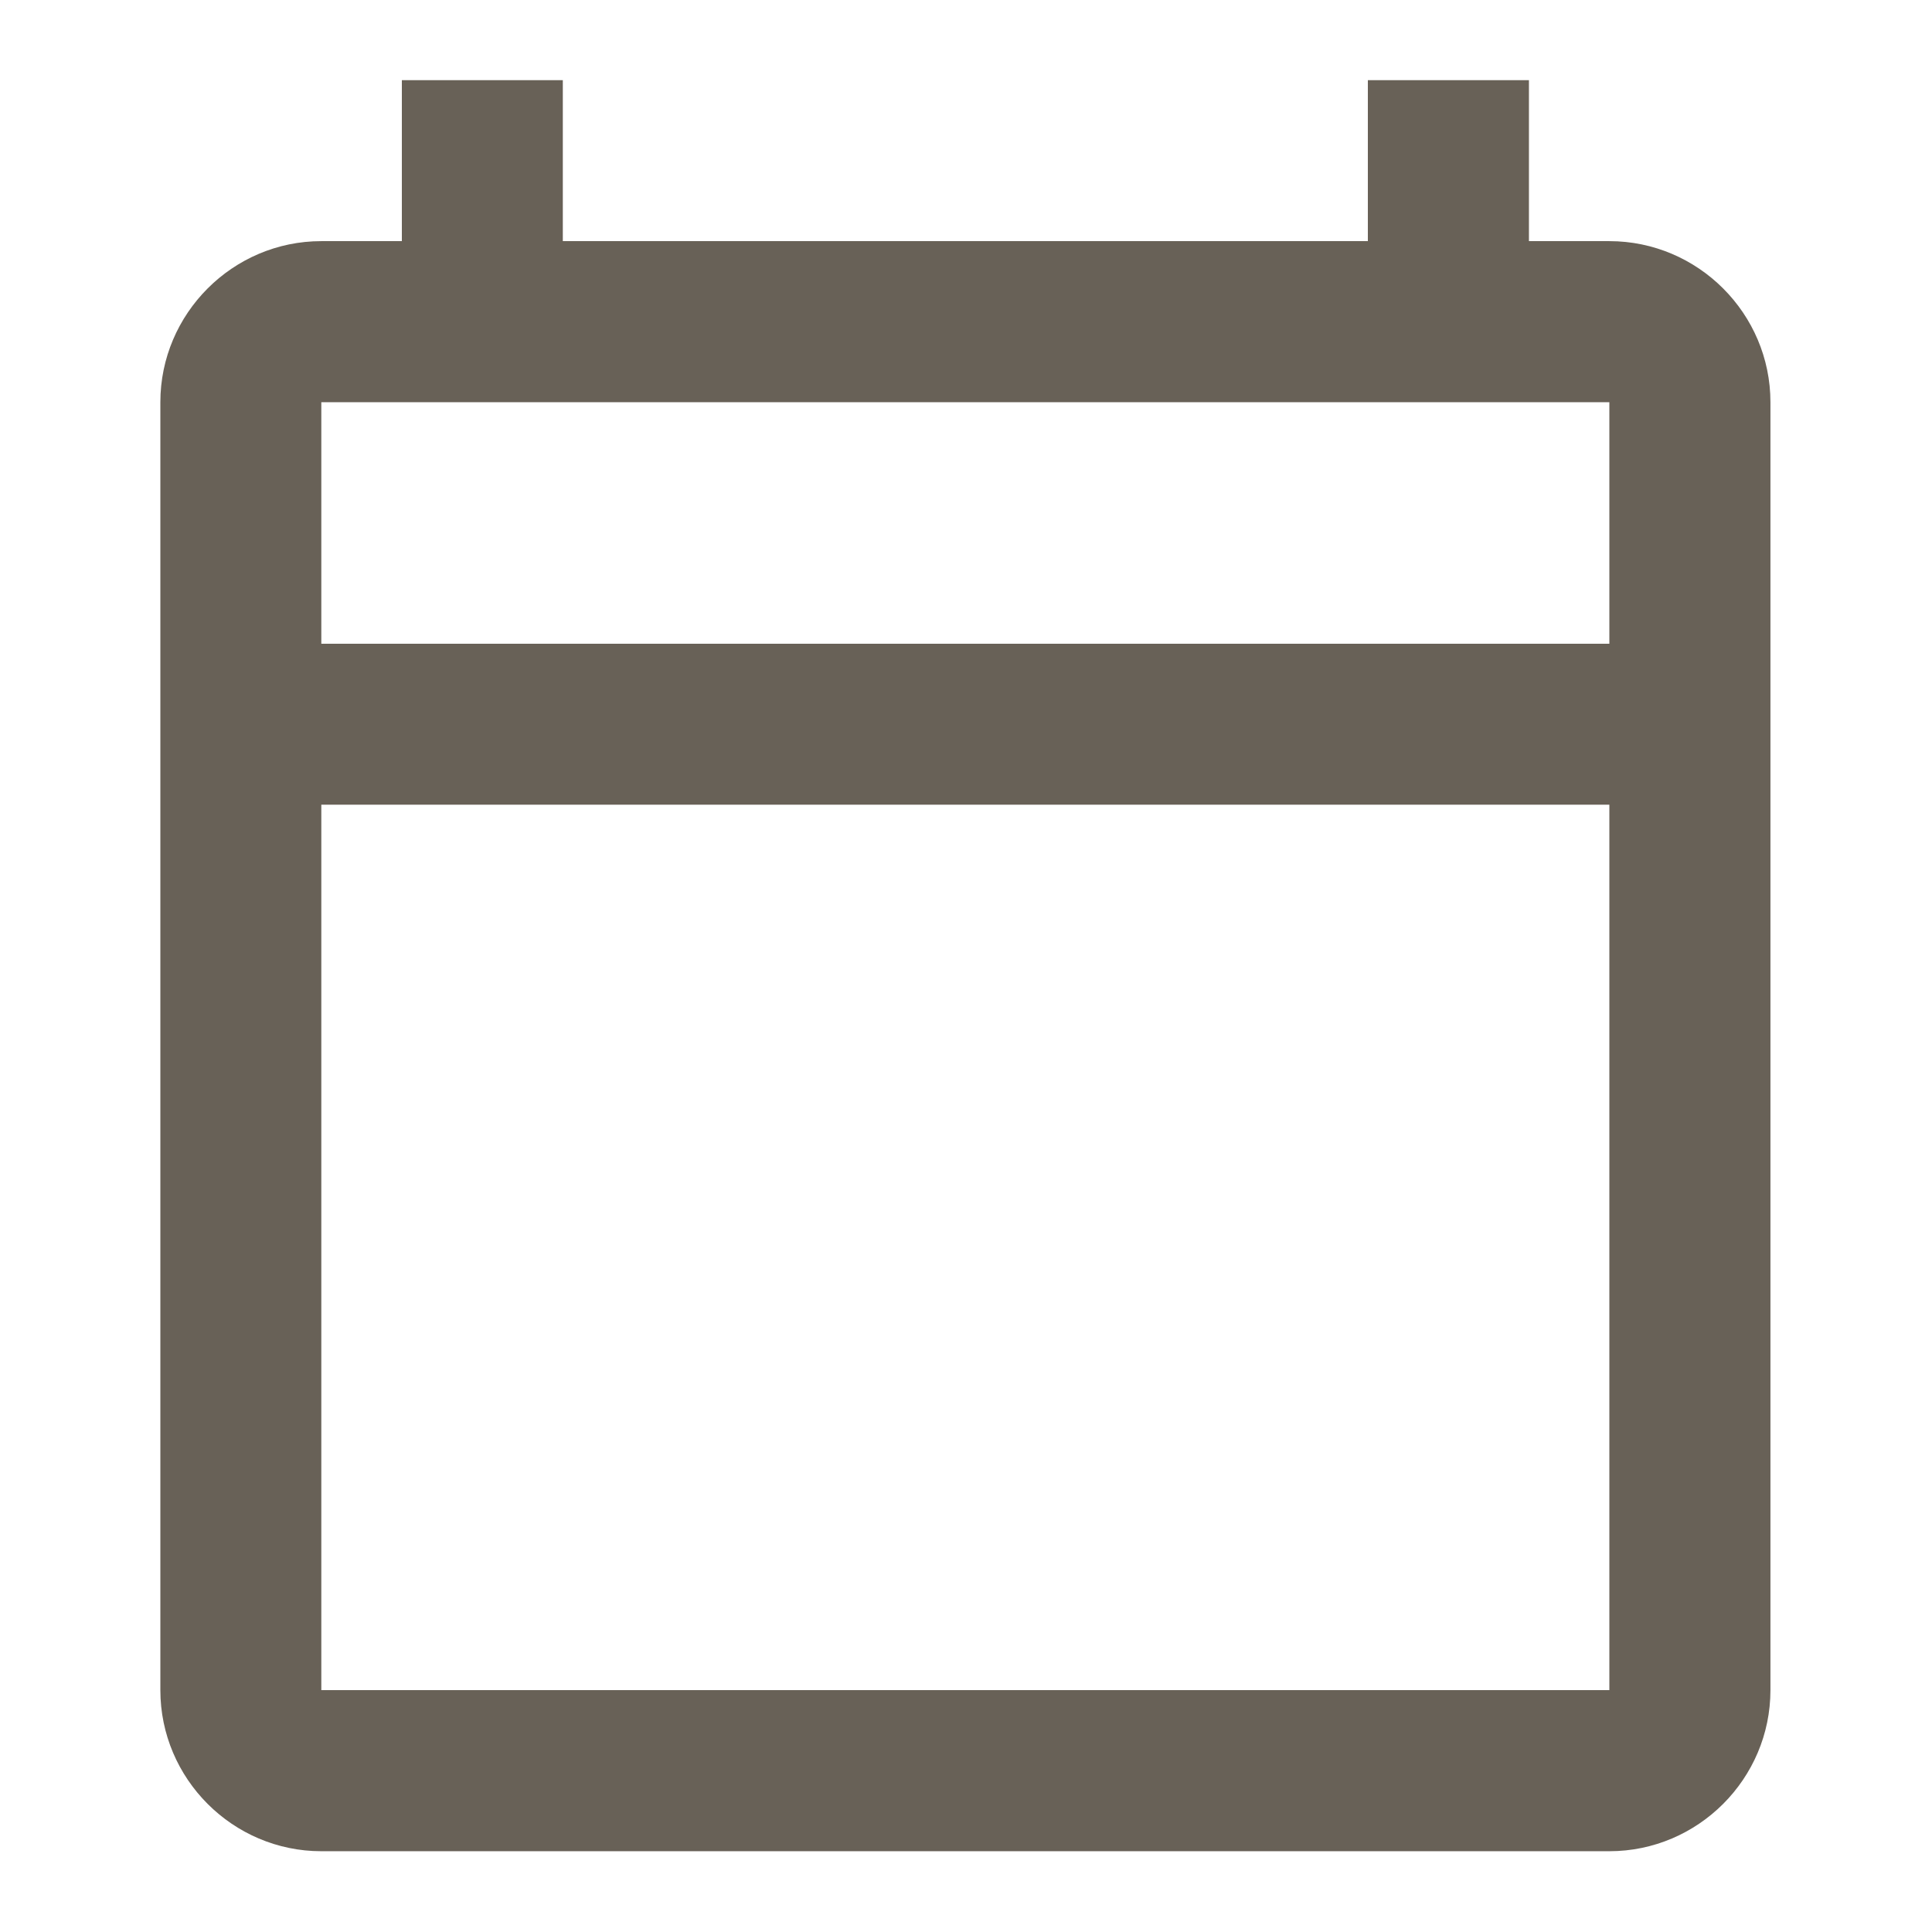 <svg width="16" height="16" viewBox="0 0 16 16" fill="none" xmlns="http://www.w3.org/2000/svg">
<g clip-path="url(#clip0_6036_3178)">
<path d="M13.328 1.997H12.662V0.664H11.328V1.997H4.661V0.664H3.328V1.997H2.661C1.928 1.997 1.328 2.597 1.328 3.331V13.997C1.328 14.731 1.928 15.331 2.661 15.331H13.328C14.062 15.331 14.662 14.731 14.662 13.997V3.331C14.662 2.597 14.062 1.997 13.328 1.997ZM13.328 13.997H2.661V6.664H13.328V13.997ZM13.328 5.331H2.661V3.331H13.328V5.331Z" fill="#686157"/>
</g>
<defs>
<clipPath id="clip0_6036_3178">
<rect width="16" height="16" fill="white" transform="translate(0 -0.002)"/>
</clipPath>
</defs>
</svg>
